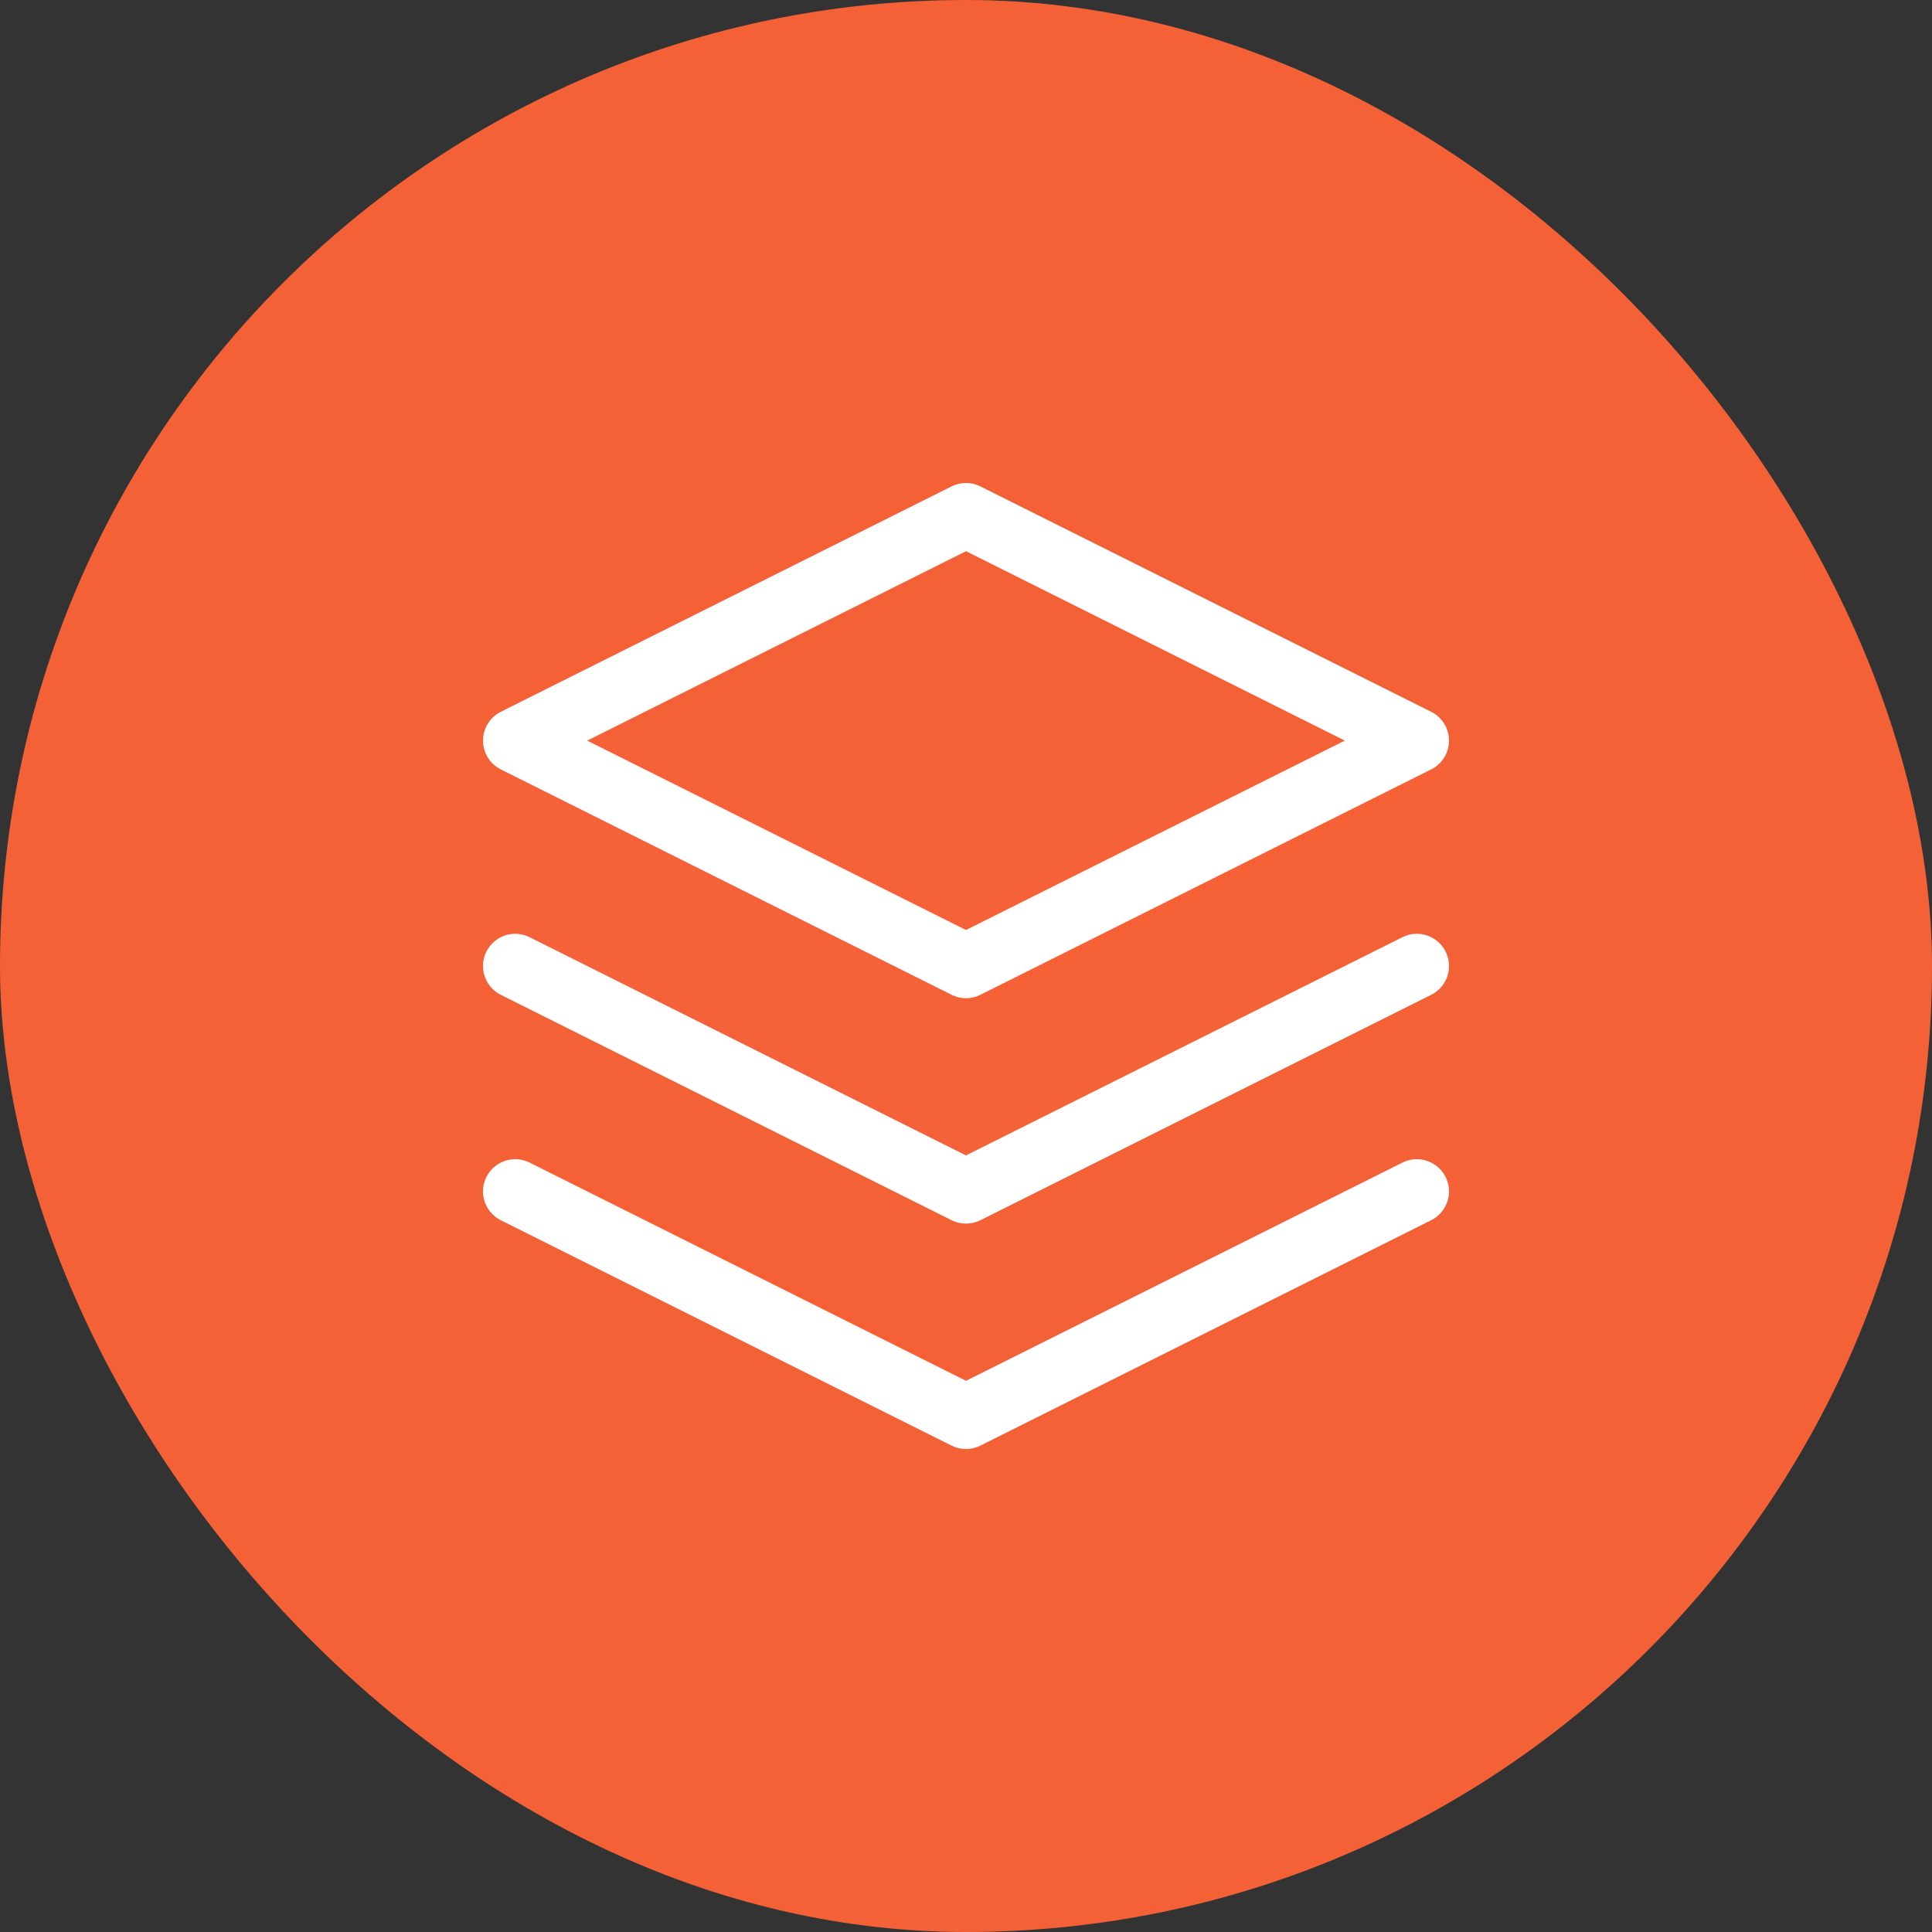 <svg xmlns="http://www.w3.org/2000/svg" width="60" height="60" viewBox="0 0 60 60" fill="none"><rect x="0" y="0" width="60" height="60" fill="#333333" stroke="none"/><rect width="60" height="60" rx="30" fill="#f46137"/><path d="M30 16 16 23l14 7 14-7-14-7z" stroke="#fff" stroke-width="2" stroke-linecap="round" stroke-linejoin="round"/><path d="M16 37l14 7 14-7" stroke="#fff" stroke-width="2" stroke-linecap="round" stroke-linejoin="round"/><path d="M16 30l14 7 14-7" stroke="#fff" stroke-width="2" stroke-linecap="round" stroke-linejoin="round"/></svg>
